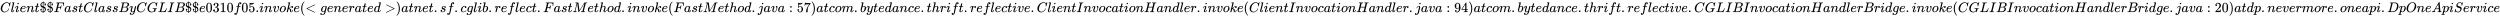 <svg xmlns:xlink="http://www.w3.org/1999/xlink" width="414.839ex" height="2.843ex" style="vertical-align: -0.838ex;" viewBox="0 -863.1 178610.7 1223.9" role="img" focusable="false" xmlns="http://www.w3.org/2000/svg" aria-labelledby="MathJax-SVG-1-Title">
<title id="MathJax-SVG-1-Title">Client$$FastClassByCGLIB$$e0310f05.invoke(&lt;generated&gt;) at net.sf.cglib.reflect.FastMethod.invoke(FastMethod.java:57) at com.bytedance.thrift.reflective.ClientInvocationHandler.invoke(ClientInvocationHandler.java:94) at com.bytedance.thrift.reflective.CGLIBInvocationHandlerBridge.invoke(CGLIBInvocationHandlerBridge.java:20) at dp.nevermore.oneapi.DpOneApiService</title>
<defs aria-hidden="true">
<path stroke-width="1" id="E1-MJMATHI-43" d="M50 252Q50 367 117 473T286 641T490 704Q580 704 633 653Q642 643 648 636T656 626L657 623Q660 623 684 649Q691 655 699 663T715 679T725 690L740 705H746Q760 705 760 698Q760 694 728 561Q692 422 692 421Q690 416 687 415T669 413H653Q647 419 647 422Q647 423 648 429T650 449T651 481Q651 552 619 605T510 659Q484 659 454 652T382 628T299 572T226 479Q194 422 175 346T156 222Q156 108 232 58Q280 24 350 24Q441 24 512 92T606 240Q610 253 612 255T628 257Q648 257 648 248Q648 243 647 239Q618 132 523 55T319 -22Q206 -22 128 53T50 252Z"></path>
<path stroke-width="1" id="E1-MJMATHI-6C" d="M117 59Q117 26 142 26Q179 26 205 131Q211 151 215 152Q217 153 225 153H229Q238 153 241 153T246 151T248 144Q247 138 245 128T234 90T214 43T183 6T137 -11Q101 -11 70 11T38 85Q38 97 39 102L104 360Q167 615 167 623Q167 626 166 628T162 632T157 634T149 635T141 636T132 637T122 637Q112 637 109 637T101 638T95 641T94 647Q94 649 96 661Q101 680 107 682T179 688Q194 689 213 690T243 693T254 694Q266 694 266 686Q266 675 193 386T118 83Q118 81 118 75T117 65V59Z"></path>
<path stroke-width="1" id="E1-MJMATHI-69" d="M184 600Q184 624 203 642T247 661Q265 661 277 649T290 619Q290 596 270 577T226 557Q211 557 198 567T184 600ZM21 287Q21 295 30 318T54 369T98 420T158 442Q197 442 223 419T250 357Q250 340 236 301T196 196T154 83Q149 61 149 51Q149 26 166 26Q175 26 185 29T208 43T235 78T260 137Q263 149 265 151T282 153Q302 153 302 143Q302 135 293 112T268 61T223 11T161 -11Q129 -11 102 10T74 74Q74 91 79 106T122 220Q160 321 166 341T173 380Q173 404 156 404H154Q124 404 99 371T61 287Q60 286 59 284T58 281T56 279T53 278T49 278T41 278H27Q21 284 21 287Z"></path>
<path stroke-width="1" id="E1-MJMATHI-65" d="M39 168Q39 225 58 272T107 350T174 402T244 433T307 442H310Q355 442 388 420T421 355Q421 265 310 237Q261 224 176 223Q139 223 138 221Q138 219 132 186T125 128Q125 81 146 54T209 26T302 45T394 111Q403 121 406 121Q410 121 419 112T429 98T420 82T390 55T344 24T281 -1T205 -11Q126 -11 83 42T39 168ZM373 353Q367 405 305 405Q272 405 244 391T199 357T170 316T154 280T149 261Q149 260 169 260Q282 260 327 284T373 353Z"></path>
<path stroke-width="1" id="E1-MJMATHI-6E" d="M21 287Q22 293 24 303T36 341T56 388T89 425T135 442Q171 442 195 424T225 390T231 369Q231 367 232 367L243 378Q304 442 382 442Q436 442 469 415T503 336T465 179T427 52Q427 26 444 26Q450 26 453 27Q482 32 505 65T540 145Q542 153 560 153Q580 153 580 145Q580 144 576 130Q568 101 554 73T508 17T439 -10Q392 -10 371 17T350 73Q350 92 386 193T423 345Q423 404 379 404H374Q288 404 229 303L222 291L189 157Q156 26 151 16Q138 -11 108 -11Q95 -11 87 -5T76 7T74 17Q74 30 112 180T152 343Q153 348 153 366Q153 405 129 405Q91 405 66 305Q60 285 60 284Q58 278 41 278H27Q21 284 21 287Z"></path>
<path stroke-width="1" id="E1-MJMATHI-74" d="M26 385Q19 392 19 395Q19 399 22 411T27 425Q29 430 36 430T87 431H140L159 511Q162 522 166 540T173 566T179 586T187 603T197 615T211 624T229 626Q247 625 254 615T261 596Q261 589 252 549T232 470L222 433Q222 431 272 431H323Q330 424 330 420Q330 398 317 385H210L174 240Q135 80 135 68Q135 26 162 26Q197 26 230 60T283 144Q285 150 288 151T303 153H307Q322 153 322 145Q322 142 319 133Q314 117 301 95T267 48T216 6T155 -11Q125 -11 98 4T59 56Q57 64 57 83V101L92 241Q127 382 128 383Q128 385 77 385H26Z"></path>
<path stroke-width="1" id="E1-MJMAIN-24" d="M162 187Q162 164 146 149T109 133H103V130Q108 115 115 105Q122 92 131 82T150 64T170 52T190 44T206 40T220 37L227 36V313Q190 320 162 335Q116 358 86 404T55 508Q55 567 85 614T165 685Q186 696 225 704H227V750H273V704L286 703Q369 690 413 631Q441 588 444 531Q444 514 443 509Q439 490 425 479T391 468Q368 468 353 483T337 522Q337 546 353 560T390 575L394 576V578Q386 599 372 614T342 637T314 649T288 656L273 658V408L288 405Q329 394 355 376Q396 348 420 300T444 199Q444 130 408 76T313 1Q286 -9 276 -9H273V-56H227V-10H221Q202 -6 193 -4T155 11T108 41T74 94T55 176V182Q55 227 95 238Q103 240 108 240Q129 240 145 226T162 187ZM225 657Q219 657 204 651T169 632T135 594T121 538Q121 512 131 491T156 457T187 435T213 423T227 420V539Q227 657 225 657ZM378 169Q378 230 339 265T274 301Q273 301 273 169V37Q324 50 351 87T378 169Z"></path>
<path stroke-width="1" id="E1-MJMATHI-46" d="M48 1Q31 1 31 11Q31 13 34 25Q38 41 42 43T65 46Q92 46 125 49Q139 52 144 61Q146 66 215 342T285 622Q285 629 281 629Q273 632 228 634H197Q191 640 191 642T193 659Q197 676 203 680H742Q749 676 749 669Q749 664 736 557T722 447Q720 440 702 440H690Q683 445 683 453Q683 454 686 477T689 530Q689 560 682 579T663 610T626 626T575 633T503 634H480Q398 633 393 631Q388 629 386 623Q385 622 352 492L320 363H375Q378 363 398 363T426 364T448 367T472 374T489 386Q502 398 511 419T524 457T529 475Q532 480 548 480H560Q567 475 567 470Q567 467 536 339T502 207Q500 200 482 200H470Q463 206 463 212Q463 215 468 234T473 274Q473 303 453 310T364 317H309L277 190Q245 66 245 60Q245 46 334 46H359Q365 40 365 39T363 19Q359 6 353 0H336Q295 2 185 2Q120 2 86 2T48 1Z"></path>
<path stroke-width="1" id="E1-MJMATHI-61" d="M33 157Q33 258 109 349T280 441Q331 441 370 392Q386 422 416 422Q429 422 439 414T449 394Q449 381 412 234T374 68Q374 43 381 35T402 26Q411 27 422 35Q443 55 463 131Q469 151 473 152Q475 153 483 153H487Q506 153 506 144Q506 138 501 117T481 63T449 13Q436 0 417 -8Q409 -10 393 -10Q359 -10 336 5T306 36L300 51Q299 52 296 50Q294 48 292 46Q233 -10 172 -10Q117 -10 75 30T33 157ZM351 328Q351 334 346 350T323 385T277 405Q242 405 210 374T160 293Q131 214 119 129Q119 126 119 118T118 106Q118 61 136 44T179 26Q217 26 254 59T298 110Q300 114 325 217T351 328Z"></path>
<path stroke-width="1" id="E1-MJMATHI-73" d="M131 289Q131 321 147 354T203 415T300 442Q362 442 390 415T419 355Q419 323 402 308T364 292Q351 292 340 300T328 326Q328 342 337 354T354 372T367 378Q368 378 368 379Q368 382 361 388T336 399T297 405Q249 405 227 379T204 326Q204 301 223 291T278 274T330 259Q396 230 396 163Q396 135 385 107T352 51T289 7T195 -10Q118 -10 86 19T53 87Q53 126 74 143T118 160Q133 160 146 151T160 120Q160 94 142 76T111 58Q109 57 108 57T107 55Q108 52 115 47T146 34T201 27Q237 27 263 38T301 66T318 97T323 122Q323 150 302 164T254 181T195 196T148 231Q131 256 131 289Z"></path>
<path stroke-width="1" id="E1-MJMATHI-42" d="M231 637Q204 637 199 638T194 649Q194 676 205 682Q206 683 335 683Q594 683 608 681Q671 671 713 636T756 544Q756 480 698 429T565 360L555 357Q619 348 660 311T702 219Q702 146 630 78T453 1Q446 0 242 0Q42 0 39 2Q35 5 35 10Q35 17 37 24Q42 43 47 45Q51 46 62 46H68Q95 46 128 49Q142 52 147 61Q150 65 219 339T288 628Q288 635 231 637ZM649 544Q649 574 634 600T585 634Q578 636 493 637Q473 637 451 637T416 636H403Q388 635 384 626Q382 622 352 506Q352 503 351 500L320 374H401Q482 374 494 376Q554 386 601 434T649 544ZM595 229Q595 273 572 302T512 336Q506 337 429 337Q311 337 310 336Q310 334 293 263T258 122L240 52Q240 48 252 48T333 46Q422 46 429 47Q491 54 543 105T595 229Z"></path>
<path stroke-width="1" id="E1-MJMATHI-79" d="M21 287Q21 301 36 335T84 406T158 442Q199 442 224 419T250 355Q248 336 247 334Q247 331 231 288T198 191T182 105Q182 62 196 45T238 27Q261 27 281 38T312 61T339 94Q339 95 344 114T358 173T377 247Q415 397 419 404Q432 431 462 431Q475 431 483 424T494 412T496 403Q496 390 447 193T391 -23Q363 -106 294 -155T156 -205Q111 -205 77 -183T43 -117Q43 -95 50 -80T69 -58T89 -48T106 -45Q150 -45 150 -87Q150 -107 138 -122T115 -142T102 -147L99 -148Q101 -153 118 -160T152 -167H160Q177 -167 186 -165Q219 -156 247 -127T290 -65T313 -9T321 21L315 17Q309 13 296 6T270 -6Q250 -11 231 -11Q185 -11 150 11T104 82Q103 89 103 113Q103 170 138 262T173 379Q173 380 173 381Q173 390 173 393T169 400T158 404H154Q131 404 112 385T82 344T65 302T57 280Q55 278 41 278H27Q21 284 21 287Z"></path>
<path stroke-width="1" id="E1-MJMATHI-47" d="M50 252Q50 367 117 473T286 641T490 704Q580 704 633 653Q642 643 648 636T656 626L657 623Q660 623 684 649Q691 655 699 663T715 679T725 690L740 705H746Q760 705 760 698Q760 694 728 561Q692 422 692 421Q690 416 687 415T669 413H653Q647 419 647 422Q647 423 648 429T650 449T651 481Q651 552 619 605T510 659Q492 659 471 656T418 643T357 615T294 567T236 496T189 394T158 260Q156 242 156 221Q156 173 170 136T206 79T256 45T308 28T353 24Q407 24 452 47T514 106Q517 114 529 161T541 214Q541 222 528 224T468 227H431Q425 233 425 235T427 254Q431 267 437 273H454Q494 271 594 271Q634 271 659 271T695 272T707 272Q721 272 721 263Q721 261 719 249Q714 230 709 228Q706 227 694 227Q674 227 653 224Q646 221 643 215T629 164Q620 131 614 108Q589 6 586 3Q584 1 581 1Q571 1 553 21T530 52Q530 53 528 52T522 47Q448 -22 322 -22Q201 -22 126 55T50 252Z"></path>
<path stroke-width="1" id="E1-MJMATHI-4C" d="M228 637Q194 637 192 641Q191 643 191 649Q191 673 202 682Q204 683 217 683Q271 680 344 680Q485 680 506 683H518Q524 677 524 674T522 656Q517 641 513 637H475Q406 636 394 628Q387 624 380 600T313 336Q297 271 279 198T252 88L243 52Q243 48 252 48T311 46H328Q360 46 379 47T428 54T478 72T522 106T564 161Q580 191 594 228T611 270Q616 273 628 273H641Q647 264 647 262T627 203T583 83T557 9Q555 4 553 3T537 0T494 -1Q483 -1 418 -1T294 0H116Q32 0 32 10Q32 17 34 24Q39 43 44 45Q48 46 59 46H65Q92 46 125 49Q139 52 144 61Q147 65 216 339T285 628Q285 635 228 637Z"></path>
<path stroke-width="1" id="E1-MJMATHI-49" d="M43 1Q26 1 26 10Q26 12 29 24Q34 43 39 45Q42 46 54 46H60Q120 46 136 53Q137 53 138 54Q143 56 149 77T198 273Q210 318 216 344Q286 624 286 626Q284 630 284 631Q274 637 213 637H193Q184 643 189 662Q193 677 195 680T209 683H213Q285 681 359 681Q481 681 487 683H497Q504 676 504 672T501 655T494 639Q491 637 471 637Q440 637 407 634Q393 631 388 623Q381 609 337 432Q326 385 315 341Q245 65 245 59Q245 52 255 50T307 46H339Q345 38 345 37T342 19Q338 6 332 0H316Q279 2 179 2Q143 2 113 2T65 2T43 1Z"></path>
<path stroke-width="1" id="E1-MJMAIN-30" d="M96 585Q152 666 249 666Q297 666 345 640T423 548Q460 465 460 320Q460 165 417 83Q397 41 362 16T301 -15T250 -22Q224 -22 198 -16T137 16T82 83Q39 165 39 320Q39 494 96 585ZM321 597Q291 629 250 629Q208 629 178 597Q153 571 145 525T137 333Q137 175 145 125T181 46Q209 16 250 16Q290 16 318 46Q347 76 354 130T362 333Q362 478 354 524T321 597Z"></path>
<path stroke-width="1" id="E1-MJMAIN-33" d="M127 463Q100 463 85 480T69 524Q69 579 117 622T233 665Q268 665 277 664Q351 652 390 611T430 522Q430 470 396 421T302 350L299 348Q299 347 308 345T337 336T375 315Q457 262 457 175Q457 96 395 37T238 -22Q158 -22 100 21T42 130Q42 158 60 175T105 193Q133 193 151 175T169 130Q169 119 166 110T159 94T148 82T136 74T126 70T118 67L114 66Q165 21 238 21Q293 21 321 74Q338 107 338 175V195Q338 290 274 322Q259 328 213 329L171 330L168 332Q166 335 166 348Q166 366 174 366Q202 366 232 371Q266 376 294 413T322 525V533Q322 590 287 612Q265 626 240 626Q208 626 181 615T143 592T132 580H135Q138 579 143 578T153 573T165 566T175 555T183 540T186 520Q186 498 172 481T127 463Z"></path>
<path stroke-width="1" id="E1-MJMAIN-31" d="M213 578L200 573Q186 568 160 563T102 556H83V602H102Q149 604 189 617T245 641T273 663Q275 666 285 666Q294 666 302 660V361L303 61Q310 54 315 52T339 48T401 46H427V0H416Q395 3 257 3Q121 3 100 0H88V46H114Q136 46 152 46T177 47T193 50T201 52T207 57T213 61V578Z"></path>
<path stroke-width="1" id="E1-MJMATHI-66" d="M118 -162Q120 -162 124 -164T135 -167T147 -168Q160 -168 171 -155T187 -126Q197 -99 221 27T267 267T289 382V385H242Q195 385 192 387Q188 390 188 397L195 425Q197 430 203 430T250 431Q298 431 298 432Q298 434 307 482T319 540Q356 705 465 705Q502 703 526 683T550 630Q550 594 529 578T487 561Q443 561 443 603Q443 622 454 636T478 657L487 662Q471 668 457 668Q445 668 434 658T419 630Q412 601 403 552T387 469T380 433Q380 431 435 431Q480 431 487 430T498 424Q499 420 496 407T491 391Q489 386 482 386T428 385H372L349 263Q301 15 282 -47Q255 -132 212 -173Q175 -205 139 -205Q107 -205 81 -186T55 -132Q55 -95 76 -78T118 -61Q162 -61 162 -103Q162 -122 151 -136T127 -157L118 -162Z"></path>
<path stroke-width="1" id="E1-MJMAIN-35" d="M164 157Q164 133 148 117T109 101H102Q148 22 224 22Q294 22 326 82Q345 115 345 210Q345 313 318 349Q292 382 260 382H254Q176 382 136 314Q132 307 129 306T114 304Q97 304 95 310Q93 314 93 485V614Q93 664 98 664Q100 666 102 666Q103 666 123 658T178 642T253 634Q324 634 389 662Q397 666 402 666Q410 666 410 648V635Q328 538 205 538Q174 538 149 544L139 546V374Q158 388 169 396T205 412T256 420Q337 420 393 355T449 201Q449 109 385 44T229 -22Q148 -22 99 32T50 154Q50 178 61 192T84 210T107 214Q132 214 148 197T164 157Z"></path>
<path stroke-width="1" id="E1-MJMAIN-2E" d="M78 60Q78 84 95 102T138 120Q162 120 180 104T199 61Q199 36 182 18T139 0T96 17T78 60Z"></path>
<path stroke-width="1" id="E1-MJMATHI-76" d="M173 380Q173 405 154 405Q130 405 104 376T61 287Q60 286 59 284T58 281T56 279T53 278T49 278T41 278H27Q21 284 21 287Q21 294 29 316T53 368T97 419T160 441Q202 441 225 417T249 361Q249 344 246 335Q246 329 231 291T200 202T182 113Q182 86 187 69Q200 26 250 26Q287 26 319 60T369 139T398 222T409 277Q409 300 401 317T383 343T365 361T357 383Q357 405 376 424T417 443Q436 443 451 425T467 367Q467 340 455 284T418 159T347 40T241 -11Q177 -11 139 22Q102 54 102 117Q102 148 110 181T151 298Q173 362 173 380Z"></path>
<path stroke-width="1" id="E1-MJMATHI-6F" d="M201 -11Q126 -11 80 38T34 156Q34 221 64 279T146 380Q222 441 301 441Q333 441 341 440Q354 437 367 433T402 417T438 387T464 338T476 268Q476 161 390 75T201 -11ZM121 120Q121 70 147 48T206 26Q250 26 289 58T351 142Q360 163 374 216T388 308Q388 352 370 375Q346 405 306 405Q243 405 195 347Q158 303 140 230T121 120Z"></path>
<path stroke-width="1" id="E1-MJMATHI-6B" d="M121 647Q121 657 125 670T137 683Q138 683 209 688T282 694Q294 694 294 686Q294 679 244 477Q194 279 194 272Q213 282 223 291Q247 309 292 354T362 415Q402 442 438 442Q468 442 485 423T503 369Q503 344 496 327T477 302T456 291T438 288Q418 288 406 299T394 328Q394 353 410 369T442 390L458 393Q446 405 434 405H430Q398 402 367 380T294 316T228 255Q230 254 243 252T267 246T293 238T320 224T342 206T359 180T365 147Q365 130 360 106T354 66Q354 26 381 26Q429 26 459 145Q461 153 479 153H483Q499 153 499 144Q499 139 496 130Q455 -11 378 -11Q333 -11 305 15T277 90Q277 108 280 121T283 145Q283 167 269 183T234 206T200 217T182 220H180Q168 178 159 139T145 81T136 44T129 20T122 7T111 -2Q98 -11 83 -11Q66 -11 57 -1T48 16Q48 26 85 176T158 471L195 616Q196 629 188 632T149 637H144Q134 637 131 637T124 640T121 647Z"></path>
<path stroke-width="1" id="E1-MJMAIN-28" d="M94 250Q94 319 104 381T127 488T164 576T202 643T244 695T277 729T302 750H315H319Q333 750 333 741Q333 738 316 720T275 667T226 581T184 443T167 250T184 58T225 -81T274 -167T316 -220T333 -241Q333 -250 318 -250H315H302L274 -226Q180 -141 137 -14T94 250Z"></path>
<path stroke-width="1" id="E1-MJMAIN-3C" d="M694 -11T694 -19T688 -33T678 -40Q671 -40 524 29T234 166L90 235Q83 240 83 250Q83 261 91 266Q664 540 678 540Q681 540 687 534T694 519T687 505Q686 504 417 376L151 250L417 124Q686 -4 687 -5Q694 -11 694 -19Z"></path>
<path stroke-width="1" id="E1-MJMATHI-67" d="M311 43Q296 30 267 15T206 0Q143 0 105 45T66 160Q66 265 143 353T314 442Q361 442 401 394L404 398Q406 401 409 404T418 412T431 419T447 422Q461 422 470 413T480 394Q480 379 423 152T363 -80Q345 -134 286 -169T151 -205Q10 -205 10 -137Q10 -111 28 -91T74 -71Q89 -71 102 -80T116 -111Q116 -121 114 -130T107 -144T99 -154T92 -162L90 -164H91Q101 -167 151 -167Q189 -167 211 -155Q234 -144 254 -122T282 -75Q288 -56 298 -13Q311 35 311 43ZM384 328L380 339Q377 350 375 354T369 368T359 382T346 393T328 402T306 405Q262 405 221 352Q191 313 171 233T151 117Q151 38 213 38Q269 38 323 108L331 118L384 328Z"></path>
<path stroke-width="1" id="E1-MJMATHI-72" d="M21 287Q22 290 23 295T28 317T38 348T53 381T73 411T99 433T132 442Q161 442 183 430T214 408T225 388Q227 382 228 382T236 389Q284 441 347 441H350Q398 441 422 400Q430 381 430 363Q430 333 417 315T391 292T366 288Q346 288 334 299T322 328Q322 376 378 392Q356 405 342 405Q286 405 239 331Q229 315 224 298T190 165Q156 25 151 16Q138 -11 108 -11Q95 -11 87 -5T76 7T74 17Q74 30 114 189T154 366Q154 405 128 405Q107 405 92 377T68 316T57 280Q55 278 41 278H27Q21 284 21 287Z"></path>
<path stroke-width="1" id="E1-MJMATHI-64" d="M366 683Q367 683 438 688T511 694Q523 694 523 686Q523 679 450 384T375 83T374 68Q374 26 402 26Q411 27 422 35Q443 55 463 131Q469 151 473 152Q475 153 483 153H487H491Q506 153 506 145Q506 140 503 129Q490 79 473 48T445 8T417 -8Q409 -10 393 -10Q359 -10 336 5T306 36L300 51Q299 52 296 50Q294 48 292 46Q233 -10 172 -10Q117 -10 75 30T33 157Q33 205 53 255T101 341Q148 398 195 420T280 442Q336 442 364 400Q369 394 369 396Q370 400 396 505T424 616Q424 629 417 632T378 637H357Q351 643 351 645T353 664Q358 683 366 683ZM352 326Q329 405 277 405Q242 405 210 374T160 293Q131 214 119 129Q119 126 119 118T118 106Q118 61 136 44T179 26Q233 26 290 98L298 109L352 326Z"></path>
<path stroke-width="1" id="E1-MJMAIN-3E" d="M84 520Q84 528 88 533T96 539L99 540Q106 540 253 471T544 334L687 265Q694 260 694 250T687 235Q685 233 395 96L107 -40H101Q83 -38 83 -20Q83 -19 83 -17Q82 -10 98 -1Q117 9 248 71Q326 108 378 132L626 250L378 368Q90 504 86 509Q84 513 84 520Z"></path>
<path stroke-width="1" id="E1-MJMAIN-29" d="M60 749L64 750Q69 750 74 750H86L114 726Q208 641 251 514T294 250Q294 182 284 119T261 12T224 -76T186 -143T145 -194T113 -227T90 -246Q87 -249 86 -250H74Q66 -250 63 -250T58 -247T55 -238Q56 -237 66 -225Q221 -64 221 250T66 725Q56 737 55 738Q55 746 60 749Z"></path>
<path stroke-width="1" id="E1-MJMATHI-63" d="M34 159Q34 268 120 355T306 442Q362 442 394 418T427 355Q427 326 408 306T360 285Q341 285 330 295T319 325T330 359T352 380T366 386H367Q367 388 361 392T340 400T306 404Q276 404 249 390Q228 381 206 359Q162 315 142 235T121 119Q121 73 147 50Q169 26 205 26H209Q321 26 394 111Q403 121 406 121Q410 121 419 112T429 98T420 83T391 55T346 25T282 0T202 -11Q127 -11 81 37T34 159Z"></path>
<path stroke-width="1" id="E1-MJMATHI-62" d="M73 647Q73 657 77 670T89 683Q90 683 161 688T234 694Q246 694 246 685T212 542Q204 508 195 472T180 418L176 399Q176 396 182 402Q231 442 283 442Q345 442 383 396T422 280Q422 169 343 79T173 -11Q123 -11 82 27T40 150V159Q40 180 48 217T97 414Q147 611 147 623T109 637Q104 637 101 637H96Q86 637 83 637T76 640T73 647ZM336 325V331Q336 405 275 405Q258 405 240 397T207 376T181 352T163 330L157 322L136 236Q114 150 114 114Q114 66 138 42Q154 26 178 26Q211 26 245 58Q270 81 285 114T318 219Q336 291 336 325Z"></path>
<path stroke-width="1" id="E1-MJMATHI-4D" d="M289 629Q289 635 232 637Q208 637 201 638T194 648Q194 649 196 659Q197 662 198 666T199 671T201 676T203 679T207 681T212 683T220 683T232 684Q238 684 262 684T307 683Q386 683 398 683T414 678Q415 674 451 396L487 117L510 154Q534 190 574 254T662 394Q837 673 839 675Q840 676 842 678T846 681L852 683H948Q965 683 988 683T1017 684Q1051 684 1051 673Q1051 668 1048 656T1045 643Q1041 637 1008 637Q968 636 957 634T939 623Q936 618 867 340T797 59Q797 55 798 54T805 50T822 48T855 46H886Q892 37 892 35Q892 19 885 5Q880 0 869 0Q864 0 828 1T736 2Q675 2 644 2T609 1Q592 1 592 11Q592 13 594 25Q598 41 602 43T625 46Q652 46 685 49Q699 52 704 61Q706 65 742 207T813 490T848 631L654 322Q458 10 453 5Q451 4 449 3Q444 0 433 0Q418 0 415 7Q413 11 374 317L335 624L267 354Q200 88 200 79Q206 46 272 46H282Q288 41 289 37T286 19Q282 3 278 1Q274 0 267 0Q265 0 255 0T221 1T157 2Q127 2 95 1T58 0Q43 0 39 2T35 11Q35 13 38 25T43 40Q45 46 65 46Q135 46 154 86Q158 92 223 354T289 629Z"></path>
<path stroke-width="1" id="E1-MJMATHI-68" d="M137 683Q138 683 209 688T282 694Q294 694 294 685Q294 674 258 534Q220 386 220 383Q220 381 227 388Q288 442 357 442Q411 442 444 415T478 336Q478 285 440 178T402 50Q403 36 407 31T422 26Q450 26 474 56T513 138Q516 149 519 151T535 153Q555 153 555 145Q555 144 551 130Q535 71 500 33Q466 -10 419 -10H414Q367 -10 346 17T325 74Q325 90 361 192T398 345Q398 404 354 404H349Q266 404 205 306L198 293L164 158Q132 28 127 16Q114 -11 83 -11Q69 -11 59 -2T48 16Q48 30 121 320L195 616Q195 629 188 632T149 637H128Q122 643 122 645T124 664Q129 683 137 683Z"></path>
<path stroke-width="1" id="E1-MJMATHI-6A" d="M297 596Q297 627 318 644T361 661Q378 661 389 651T403 623Q403 595 384 576T340 557Q322 557 310 567T297 596ZM288 376Q288 405 262 405Q240 405 220 393T185 362T161 325T144 293L137 279Q135 278 121 278H107Q101 284 101 286T105 299Q126 348 164 391T252 441Q253 441 260 441T272 442Q296 441 316 432Q341 418 354 401T367 348V332L318 133Q267 -67 264 -75Q246 -125 194 -164T75 -204Q25 -204 7 -183T-12 -137Q-12 -110 7 -91T53 -71Q70 -71 82 -81T95 -112Q95 -148 63 -167Q69 -168 77 -168Q111 -168 139 -140T182 -74L193 -32Q204 11 219 72T251 197T278 308T289 365Q289 372 288 376Z"></path>
<path stroke-width="1" id="E1-MJMAIN-3A" d="M78 370Q78 394 95 412T138 430Q162 430 180 414T199 371Q199 346 182 328T139 310T96 327T78 370ZM78 60Q78 84 95 102T138 120Q162 120 180 104T199 61Q199 36 182 18T139 0T96 17T78 60Z"></path>
<path stroke-width="1" id="E1-MJMAIN-37" d="M55 458Q56 460 72 567L88 674Q88 676 108 676H128V672Q128 662 143 655T195 646T364 644H485V605L417 512Q408 500 387 472T360 435T339 403T319 367T305 330T292 284T284 230T278 162T275 80Q275 66 275 52T274 28V19Q270 2 255 -10T221 -22Q210 -22 200 -19T179 0T168 40Q168 198 265 368Q285 400 349 489L395 552H302Q128 552 119 546Q113 543 108 522T98 479L95 458V455H55V458Z"></path>
<path stroke-width="1" id="E1-MJMATHI-6D" d="M21 287Q22 293 24 303T36 341T56 388T88 425T132 442T175 435T205 417T221 395T229 376L231 369Q231 367 232 367L243 378Q303 442 384 442Q401 442 415 440T441 433T460 423T475 411T485 398T493 385T497 373T500 364T502 357L510 367Q573 442 659 442Q713 442 746 415T780 336Q780 285 742 178T704 50Q705 36 709 31T724 26Q752 26 776 56T815 138Q818 149 821 151T837 153Q857 153 857 145Q857 144 853 130Q845 101 831 73T785 17T716 -10Q669 -10 648 17T627 73Q627 92 663 193T700 345Q700 404 656 404H651Q565 404 506 303L499 291L466 157Q433 26 428 16Q415 -11 385 -11Q372 -11 364 -4T353 8T350 18Q350 29 384 161L420 307Q423 322 423 345Q423 404 379 404H374Q288 404 229 303L222 291L189 157Q156 26 151 16Q138 -11 108 -11Q95 -11 87 -5T76 7T74 17Q74 30 112 181Q151 335 151 342Q154 357 154 369Q154 405 129 405Q107 405 92 377T69 316T57 280Q55 278 41 278H27Q21 284 21 287Z"></path>
<path stroke-width="1" id="E1-MJMATHI-48" d="M228 637Q194 637 192 641Q191 643 191 649Q191 673 202 682Q204 683 219 683Q260 681 355 681Q389 681 418 681T463 682T483 682Q499 682 499 672Q499 670 497 658Q492 641 487 638H485Q483 638 480 638T473 638T464 637T455 637Q416 636 405 634T387 623Q384 619 355 500Q348 474 340 442T328 395L324 380Q324 378 469 378H614L615 381Q615 384 646 504Q674 619 674 627T617 637Q594 637 587 639T580 648Q580 650 582 660Q586 677 588 679T604 682Q609 682 646 681T740 680Q802 680 835 681T871 682Q888 682 888 672Q888 645 876 638H874Q872 638 869 638T862 638T853 637T844 637Q805 636 794 634T776 623Q773 618 704 340T634 58Q634 51 638 51Q646 48 692 46H723Q729 38 729 37T726 19Q722 6 716 0H701Q664 2 567 2Q533 2 504 2T458 2T437 1Q420 1 420 10Q420 15 423 24Q428 43 433 45Q437 46 448 46H454Q481 46 514 49Q520 50 522 50T528 55T534 64T540 82T547 110T558 153Q565 181 569 198Q602 330 602 331T457 332H312L279 197Q245 63 245 58Q245 51 253 49T303 46H334Q340 38 340 37T337 19Q333 6 327 0H312Q275 2 178 2Q144 2 115 2T69 2T48 1Q31 1 31 10Q31 12 34 24Q39 43 44 45Q48 46 59 46H65Q92 46 125 49Q139 52 144 61Q147 65 216 339T285 628Q285 635 228 637Z"></path>
<path stroke-width="1" id="E1-MJMAIN-39" d="M352 287Q304 211 232 211Q154 211 104 270T44 396Q42 412 42 436V444Q42 537 111 606Q171 666 243 666Q245 666 249 666T257 665H261Q273 665 286 663T323 651T370 619T413 560Q456 472 456 334Q456 194 396 97Q361 41 312 10T208 -22Q147 -22 108 7T68 93T121 149Q143 149 158 135T173 96Q173 78 164 65T148 49T135 44L131 43Q131 41 138 37T164 27T206 22H212Q272 22 313 86Q352 142 352 280V287ZM244 248Q292 248 321 297T351 430Q351 508 343 542Q341 552 337 562T323 588T293 615T246 625Q208 625 181 598Q160 576 154 546T147 441Q147 358 152 329T172 282Q197 248 244 248Z"></path>
<path stroke-width="1" id="E1-MJMAIN-34" d="M462 0Q444 3 333 3Q217 3 199 0H190V46H221Q241 46 248 46T265 48T279 53T286 61Q287 63 287 115V165H28V211L179 442Q332 674 334 675Q336 677 355 677H373L379 671V211H471V165H379V114Q379 73 379 66T385 54Q393 47 442 46H471V0H462ZM293 211V545L74 212L183 211H293Z"></path>
<path stroke-width="1" id="E1-MJMAIN-32" d="M109 429Q82 429 66 447T50 491Q50 562 103 614T235 666Q326 666 387 610T449 465Q449 422 429 383T381 315T301 241Q265 210 201 149L142 93L218 92Q375 92 385 97Q392 99 409 186V189H449V186Q448 183 436 95T421 3V0H50V19V31Q50 38 56 46T86 81Q115 113 136 137Q145 147 170 174T204 211T233 244T261 278T284 308T305 340T320 369T333 401T340 431T343 464Q343 527 309 573T212 619Q179 619 154 602T119 569T109 550Q109 549 114 549Q132 549 151 535T170 489Q170 464 154 447T109 429Z"></path>
<path stroke-width="1" id="E1-MJMATHI-70" d="M23 287Q24 290 25 295T30 317T40 348T55 381T75 411T101 433T134 442Q209 442 230 378L240 387Q302 442 358 442Q423 442 460 395T497 281Q497 173 421 82T249 -10Q227 -10 210 -4Q199 1 187 11T168 28L161 36Q160 35 139 -51T118 -138Q118 -144 126 -145T163 -148H188Q194 -155 194 -157T191 -175Q188 -187 185 -190T172 -194Q170 -194 161 -194T127 -193T65 -192Q-5 -192 -24 -194H-32Q-39 -187 -39 -183Q-37 -156 -26 -148H-6Q28 -147 33 -136Q36 -130 94 103T155 350Q156 355 156 364Q156 405 131 405Q109 405 94 377T71 316T59 280Q57 278 43 278H29Q23 284 23 287ZM178 102Q200 26 252 26Q282 26 310 49T356 107Q374 141 392 215T411 325V331Q411 405 350 405Q339 405 328 402T306 393T286 380T269 365T254 350T243 336T235 326L232 322Q232 321 229 308T218 264T204 212Q178 106 178 102Z"></path>
<path stroke-width="1" id="E1-MJMATHI-44" d="M287 628Q287 635 230 637Q207 637 200 638T193 647Q193 655 197 667T204 682Q206 683 403 683Q570 682 590 682T630 676Q702 659 752 597T803 431Q803 275 696 151T444 3L430 1L236 0H125H72Q48 0 41 2T33 11Q33 13 36 25Q40 41 44 43T67 46Q94 46 127 49Q141 52 146 61Q149 65 218 339T287 628ZM703 469Q703 507 692 537T666 584T629 613T590 629T555 636Q553 636 541 636T512 636T479 637H436Q392 637 386 627Q384 623 313 339T242 52Q242 48 253 48T330 47Q335 47 349 47T373 46Q499 46 581 128Q617 164 640 212T683 339T703 469Z"></path>
<path stroke-width="1" id="E1-MJMATHI-4F" d="M740 435Q740 320 676 213T511 42T304 -22Q207 -22 138 35T51 201Q50 209 50 244Q50 346 98 438T227 601Q351 704 476 704Q514 704 524 703Q621 689 680 617T740 435ZM637 476Q637 565 591 615T476 665Q396 665 322 605Q242 542 200 428T157 216Q157 126 200 73T314 19Q404 19 485 98T608 313Q637 408 637 476Z"></path>
<path stroke-width="1" id="E1-MJMATHI-41" d="M208 74Q208 50 254 46Q272 46 272 35Q272 34 270 22Q267 8 264 4T251 0Q249 0 239 0T205 1T141 2Q70 2 50 0H42Q35 7 35 11Q37 38 48 46H62Q132 49 164 96Q170 102 345 401T523 704Q530 716 547 716H555H572Q578 707 578 706L606 383Q634 60 636 57Q641 46 701 46Q726 46 726 36Q726 34 723 22Q720 7 718 4T704 0Q701 0 690 0T651 1T578 2Q484 2 455 0H443Q437 6 437 9T439 27Q443 40 445 43L449 46H469Q523 49 533 63L521 213H283L249 155Q208 86 208 74ZM516 260Q516 271 504 416T490 562L463 519Q447 492 400 412L310 260L413 259Q516 259 516 260Z"></path>
<path stroke-width="1" id="E1-MJMATHI-53" d="M308 24Q367 24 416 76T466 197Q466 260 414 284Q308 311 278 321T236 341Q176 383 176 462Q176 523 208 573T273 648Q302 673 343 688T407 704H418H425Q521 704 564 640Q565 640 577 653T603 682T623 704Q624 704 627 704T632 705Q645 705 645 698T617 577T585 459T569 456Q549 456 549 465Q549 471 550 475Q550 478 551 494T553 520Q553 554 544 579T526 616T501 641Q465 662 419 662Q362 662 313 616T263 510Q263 480 278 458T319 427Q323 425 389 408T456 390Q490 379 522 342T554 242Q554 216 546 186Q541 164 528 137T492 78T426 18T332 -20Q320 -22 298 -22Q199 -22 144 33L134 44L106 13Q83 -14 78 -18T65 -22Q52 -22 52 -14Q52 -11 110 221Q112 227 130 227H143Q149 221 149 216Q149 214 148 207T144 186T142 153Q144 114 160 87T203 47T255 29T308 24Z"></path>
</defs>
<g stroke="currentColor" fill="currentColor" stroke-width="0" transform="matrix(1 0 0 -1 0 0)" aria-hidden="true">
 <use xlink:href="#E1-MJMATHI-43" x="0" y="0"></use>
 <use xlink:href="#E1-MJMATHI-6C" x="760" y="0"></use>
 <use xlink:href="#E1-MJMATHI-69" x="1059" y="0"></use>
 <use xlink:href="#E1-MJMATHI-65" x="1404" y="0"></use>
 <use xlink:href="#E1-MJMATHI-6E" x="1871" y="0"></use>
 <use xlink:href="#E1-MJMATHI-74" x="2471" y="0"></use>
 <use xlink:href="#E1-MJMAIN-24" x="2833" y="0"></use>
 <use xlink:href="#E1-MJMAIN-24" x="3333" y="0"></use>
 <use xlink:href="#E1-MJMATHI-46" x="3834" y="0"></use>
 <use xlink:href="#E1-MJMATHI-61" x="4583" y="0"></use>
 <use xlink:href="#E1-MJMATHI-73" x="5113" y="0"></use>
 <use xlink:href="#E1-MJMATHI-74" x="5582" y="0"></use>
 <use xlink:href="#E1-MJMATHI-43" x="5944" y="0"></use>
 <use xlink:href="#E1-MJMATHI-6C" x="6704" y="0"></use>
 <use xlink:href="#E1-MJMATHI-61" x="7003" y="0"></use>
 <use xlink:href="#E1-MJMATHI-73" x="7532" y="0"></use>
 <use xlink:href="#E1-MJMATHI-73" x="8002" y="0"></use>
 <use xlink:href="#E1-MJMATHI-42" x="8471" y="0"></use>
 <use xlink:href="#E1-MJMATHI-79" x="9231" y="0"></use>
 <use xlink:href="#E1-MJMATHI-43" x="9728" y="0"></use>
 <use xlink:href="#E1-MJMATHI-47" x="10489" y="0"></use>
 <use xlink:href="#E1-MJMATHI-4C" x="11275" y="0"></use>
 <use xlink:href="#E1-MJMATHI-49" x="11957" y="0"></use>
 <use xlink:href="#E1-MJMATHI-42" x="12461" y="0"></use>
 <use xlink:href="#E1-MJMAIN-24" x="13221" y="0"></use>
 <use xlink:href="#E1-MJMAIN-24" x="13721" y="0"></use>
 <use xlink:href="#E1-MJMATHI-65" x="14222" y="0"></use>
<g transform="translate(14688,0)">
 <use xlink:href="#E1-MJMAIN-30"></use>
 <use xlink:href="#E1-MJMAIN-33" x="500" y="0"></use>
 <use xlink:href="#E1-MJMAIN-31" x="1001" y="0"></use>
 <use xlink:href="#E1-MJMAIN-30" x="1501" y="0"></use>
</g>
 <use xlink:href="#E1-MJMATHI-66" x="16690" y="0"></use>
<g transform="translate(17241,0)">
 <use xlink:href="#E1-MJMAIN-30"></use>
 <use xlink:href="#E1-MJMAIN-35" x="500" y="0"></use>
 <use xlink:href="#E1-MJMAIN-2E" x="1001" y="0"></use>
</g>
 <use xlink:href="#E1-MJMATHI-69" x="18520" y="0"></use>
 <use xlink:href="#E1-MJMATHI-6E" x="18866" y="0"></use>
 <use xlink:href="#E1-MJMATHI-76" x="19466" y="0"></use>
 <use xlink:href="#E1-MJMATHI-6F" x="19952" y="0"></use>
 <use xlink:href="#E1-MJMATHI-6B" x="20437" y="0"></use>
 <use xlink:href="#E1-MJMATHI-65" x="20959" y="0"></use>
 <use xlink:href="#E1-MJMAIN-28" x="21425" y="0"></use>
 <use xlink:href="#E1-MJMAIN-3C" x="21815" y="0"></use>
 <use xlink:href="#E1-MJMATHI-67" x="22871" y="0"></use>
 <use xlink:href="#E1-MJMATHI-65" x="23351" y="0"></use>
 <use xlink:href="#E1-MJMATHI-6E" x="23818" y="0"></use>
 <use xlink:href="#E1-MJMATHI-65" x="24418" y="0"></use>
 <use xlink:href="#E1-MJMATHI-72" x="24885" y="0"></use>
 <use xlink:href="#E1-MJMATHI-61" x="25336" y="0"></use>
 <use xlink:href="#E1-MJMATHI-74" x="25866" y="0"></use>
 <use xlink:href="#E1-MJMATHI-65" x="26227" y="0"></use>
 <use xlink:href="#E1-MJMATHI-64" x="26694" y="0"></use>
 <use xlink:href="#E1-MJMAIN-3E" x="27495" y="0"></use>
 <use xlink:href="#E1-MJMAIN-29" x="28274" y="0"></use>
 <use xlink:href="#E1-MJMATHI-61" x="28663" y="0"></use>
 <use xlink:href="#E1-MJMATHI-74" x="29193" y="0"></use>
 <use xlink:href="#E1-MJMATHI-6E" x="29554" y="0"></use>
 <use xlink:href="#E1-MJMATHI-65" x="30155" y="0"></use>
 <use xlink:href="#E1-MJMATHI-74" x="30621" y="0"></use>
 <use xlink:href="#E1-MJMAIN-2E" x="30983" y="0"></use>
 <use xlink:href="#E1-MJMATHI-73" x="31428" y="0"></use>
 <use xlink:href="#E1-MJMATHI-66" x="31897" y="0"></use>
 <use xlink:href="#E1-MJMAIN-2E" x="32448" y="0"></use>
 <use xlink:href="#E1-MJMATHI-63" x="32893" y="0"></use>
 <use xlink:href="#E1-MJMATHI-67" x="33326" y="0"></use>
 <use xlink:href="#E1-MJMATHI-6C" x="33807" y="0"></use>
 <use xlink:href="#E1-MJMATHI-69" x="34105" y="0"></use>
 <use xlink:href="#E1-MJMATHI-62" x="34451" y="0"></use>
 <use xlink:href="#E1-MJMAIN-2E" x="34880" y="0"></use>
 <use xlink:href="#E1-MJMATHI-72" x="35326" y="0"></use>
 <use xlink:href="#E1-MJMATHI-65" x="35777" y="0"></use>
 <use xlink:href="#E1-MJMATHI-66" x="36244" y="0"></use>
 <use xlink:href="#E1-MJMATHI-6C" x="36794" y="0"></use>
 <use xlink:href="#E1-MJMATHI-65" x="37093" y="0"></use>
 <use xlink:href="#E1-MJMATHI-63" x="37559" y="0"></use>
 <use xlink:href="#E1-MJMATHI-74" x="37993" y="0"></use>
 <use xlink:href="#E1-MJMAIN-2E" x="38354" y="0"></use>
 <use xlink:href="#E1-MJMATHI-46" x="38799" y="0"></use>
 <use xlink:href="#E1-MJMATHI-61" x="39549" y="0"></use>
 <use xlink:href="#E1-MJMATHI-73" x="40078" y="0"></use>
 <use xlink:href="#E1-MJMATHI-74" x="40548" y="0"></use>
 <use xlink:href="#E1-MJMATHI-4D" x="40909" y="0"></use>
 <use xlink:href="#E1-MJMATHI-65" x="41961" y="0"></use>
 <use xlink:href="#E1-MJMATHI-74" x="42427" y="0"></use>
 <use xlink:href="#E1-MJMATHI-68" x="42789" y="0"></use>
 <use xlink:href="#E1-MJMATHI-6F" x="43365" y="0"></use>
 <use xlink:href="#E1-MJMATHI-64" x="43851" y="0"></use>
 <use xlink:href="#E1-MJMAIN-2E" x="44374" y="0"></use>
 <use xlink:href="#E1-MJMATHI-69" x="44819" y="0"></use>
 <use xlink:href="#E1-MJMATHI-6E" x="45165" y="0"></use>
 <use xlink:href="#E1-MJMATHI-76" x="45765" y="0"></use>
 <use xlink:href="#E1-MJMATHI-6F" x="46251" y="0"></use>
 <use xlink:href="#E1-MJMATHI-6B" x="46736" y="0"></use>
 <use xlink:href="#E1-MJMATHI-65" x="47258" y="0"></use>
 <use xlink:href="#E1-MJMAIN-28" x="47724" y="0"></use>
 <use xlink:href="#E1-MJMATHI-46" x="48114" y="0"></use>
 <use xlink:href="#E1-MJMATHI-61" x="48863" y="0"></use>
 <use xlink:href="#E1-MJMATHI-73" x="49393" y="0"></use>
 <use xlink:href="#E1-MJMATHI-74" x="49862" y="0"></use>
 <use xlink:href="#E1-MJMATHI-4D" x="50224" y="0"></use>
 <use xlink:href="#E1-MJMATHI-65" x="51275" y="0"></use>
 <use xlink:href="#E1-MJMATHI-74" x="51742" y="0"></use>
 <use xlink:href="#E1-MJMATHI-68" x="52103" y="0"></use>
 <use xlink:href="#E1-MJMATHI-6F" x="52680" y="0"></use>
 <use xlink:href="#E1-MJMATHI-64" x="53165" y="0"></use>
 <use xlink:href="#E1-MJMAIN-2E" x="53689" y="0"></use>
 <use xlink:href="#E1-MJMATHI-6A" x="54134" y="0"></use>
 <use xlink:href="#E1-MJMATHI-61" x="54547" y="0"></use>
 <use xlink:href="#E1-MJMATHI-76" x="55076" y="0"></use>
 <use xlink:href="#E1-MJMATHI-61" x="55562" y="0"></use>
 <use xlink:href="#E1-MJMAIN-3A" x="56369" y="0"></use>
<g transform="translate(56925,0)">
 <use xlink:href="#E1-MJMAIN-35"></use>
 <use xlink:href="#E1-MJMAIN-37" x="500" y="0"></use>
</g>
 <use xlink:href="#E1-MJMAIN-29" x="57926" y="0"></use>
 <use xlink:href="#E1-MJMATHI-61" x="58316" y="0"></use>
 <use xlink:href="#E1-MJMATHI-74" x="58845" y="0"></use>
 <use xlink:href="#E1-MJMATHI-63" x="59207" y="0"></use>
 <use xlink:href="#E1-MJMATHI-6F" x="59640" y="0"></use>
 <use xlink:href="#E1-MJMATHI-6D" x="60126" y="0"></use>
 <use xlink:href="#E1-MJMAIN-2E" x="61004" y="0"></use>
 <use xlink:href="#E1-MJMATHI-62" x="61449" y="0"></use>
 <use xlink:href="#E1-MJMATHI-79" x="61879" y="0"></use>
 <use xlink:href="#E1-MJMATHI-74" x="62376" y="0"></use>
 <use xlink:href="#E1-MJMATHI-65" x="62738" y="0"></use>
 <use xlink:href="#E1-MJMATHI-64" x="63204" y="0"></use>
 <use xlink:href="#E1-MJMATHI-61" x="63728" y="0"></use>
 <use xlink:href="#E1-MJMATHI-6E" x="64257" y="0"></use>
 <use xlink:href="#E1-MJMATHI-63" x="64858" y="0"></use>
 <use xlink:href="#E1-MJMATHI-65" x="65291" y="0"></use>
 <use xlink:href="#E1-MJMAIN-2E" x="65758" y="0"></use>
 <use xlink:href="#E1-MJMATHI-74" x="66203" y="0"></use>
 <use xlink:href="#E1-MJMATHI-68" x="66564" y="0"></use>
 <use xlink:href="#E1-MJMATHI-72" x="67141" y="0"></use>
 <use xlink:href="#E1-MJMATHI-69" x="67592" y="0"></use>
 <use xlink:href="#E1-MJMATHI-66" x="67938" y="0"></use>
 <use xlink:href="#E1-MJMATHI-74" x="68488" y="0"></use>
 <use xlink:href="#E1-MJMAIN-2E" x="68850" y="0"></use>
 <use xlink:href="#E1-MJMATHI-72" x="69295" y="0"></use>
 <use xlink:href="#E1-MJMATHI-65" x="69747" y="0"></use>
 <use xlink:href="#E1-MJMATHI-66" x="70213" y="0"></use>
 <use xlink:href="#E1-MJMATHI-6C" x="70764" y="0"></use>
 <use xlink:href="#E1-MJMATHI-65" x="71062" y="0"></use>
 <use xlink:href="#E1-MJMATHI-63" x="71529" y="0"></use>
 <use xlink:href="#E1-MJMATHI-74" x="71962" y="0"></use>
 <use xlink:href="#E1-MJMATHI-69" x="72324" y="0"></use>
 <use xlink:href="#E1-MJMATHI-76" x="72669" y="0"></use>
 <use xlink:href="#E1-MJMATHI-65" x="73155" y="0"></use>
 <use xlink:href="#E1-MJMAIN-2E" x="73621" y="0"></use>
 <use xlink:href="#E1-MJMATHI-43" x="74066" y="0"></use>
 <use xlink:href="#E1-MJMATHI-6C" x="74827" y="0"></use>
 <use xlink:href="#E1-MJMATHI-69" x="75125" y="0"></use>
 <use xlink:href="#E1-MJMATHI-65" x="75471" y="0"></use>
 <use xlink:href="#E1-MJMATHI-6E" x="75937" y="0"></use>
 <use xlink:href="#E1-MJMATHI-74" x="76538" y="0"></use>
 <use xlink:href="#E1-MJMATHI-49" x="76899" y="0"></use>
 <use xlink:href="#E1-MJMATHI-6E" x="77404" y="0"></use>
 <use xlink:href="#E1-MJMATHI-76" x="78004" y="0"></use>
 <use xlink:href="#E1-MJMATHI-6F" x="78490" y="0"></use>
 <use xlink:href="#E1-MJMATHI-63" x="78975" y="0"></use>
 <use xlink:href="#E1-MJMATHI-61" x="79409" y="0"></use>
 <use xlink:href="#E1-MJMATHI-74" x="79938" y="0"></use>
 <use xlink:href="#E1-MJMATHI-69" x="80300" y="0"></use>
 <use xlink:href="#E1-MJMATHI-6F" x="80645" y="0"></use>
 <use xlink:href="#E1-MJMATHI-6E" x="81131" y="0"></use>
 <use xlink:href="#E1-MJMATHI-48" x="81731" y="0"></use>
 <use xlink:href="#E1-MJMATHI-61" x="82620" y="0"></use>
 <use xlink:href="#E1-MJMATHI-6E" x="83149" y="0"></use>
 <use xlink:href="#E1-MJMATHI-64" x="83750" y="0"></use>
 <use xlink:href="#E1-MJMATHI-6C" x="84273" y="0"></use>
 <use xlink:href="#E1-MJMATHI-65" x="84572" y="0"></use>
 <use xlink:href="#E1-MJMATHI-72" x="85038" y="0"></use>
 <use xlink:href="#E1-MJMAIN-2E" x="85490" y="0"></use>
 <use xlink:href="#E1-MJMATHI-69" x="85935" y="0"></use>
 <use xlink:href="#E1-MJMATHI-6E" x="86280" y="0"></use>
 <use xlink:href="#E1-MJMATHI-76" x="86881" y="0"></use>
 <use xlink:href="#E1-MJMATHI-6F" x="87366" y="0"></use>
 <use xlink:href="#E1-MJMATHI-6B" x="87852" y="0"></use>
 <use xlink:href="#E1-MJMATHI-65" x="88373" y="0"></use>
 <use xlink:href="#E1-MJMAIN-28" x="88840" y="0"></use>
 <use xlink:href="#E1-MJMATHI-43" x="89229" y="0"></use>
 <use xlink:href="#E1-MJMATHI-6C" x="89990" y="0"></use>
 <use xlink:href="#E1-MJMATHI-69" x="90288" y="0"></use>
 <use xlink:href="#E1-MJMATHI-65" x="90634" y="0"></use>
 <use xlink:href="#E1-MJMATHI-6E" x="91100" y="0"></use>
 <use xlink:href="#E1-MJMATHI-74" x="91701" y="0"></use>
 <use xlink:href="#E1-MJMATHI-49" x="92062" y="0"></use>
 <use xlink:href="#E1-MJMATHI-6E" x="92567" y="0"></use>
 <use xlink:href="#E1-MJMATHI-76" x="93167" y="0"></use>
 <use xlink:href="#E1-MJMATHI-6F" x="93653" y="0"></use>
 <use xlink:href="#E1-MJMATHI-63" x="94138" y="0"></use>
 <use xlink:href="#E1-MJMATHI-61" x="94572" y="0"></use>
 <use xlink:href="#E1-MJMATHI-74" x="95101" y="0"></use>
 <use xlink:href="#E1-MJMATHI-69" x="95463" y="0"></use>
 <use xlink:href="#E1-MJMATHI-6F" x="95808" y="0"></use>
 <use xlink:href="#E1-MJMATHI-6E" x="96294" y="0"></use>
 <use xlink:href="#E1-MJMATHI-48" x="96894" y="0"></use>
 <use xlink:href="#E1-MJMATHI-61" x="97783" y="0"></use>
 <use xlink:href="#E1-MJMATHI-6E" x="98312" y="0"></use>
 <use xlink:href="#E1-MJMATHI-64" x="98913" y="0"></use>
 <use xlink:href="#E1-MJMATHI-6C" x="99436" y="0"></use>
 <use xlink:href="#E1-MJMATHI-65" x="99735" y="0"></use>
 <use xlink:href="#E1-MJMATHI-72" x="100201" y="0"></use>
 <use xlink:href="#E1-MJMAIN-2E" x="100653" y="0"></use>
 <use xlink:href="#E1-MJMATHI-6A" x="101098" y="0"></use>
 <use xlink:href="#E1-MJMATHI-61" x="101511" y="0"></use>
 <use xlink:href="#E1-MJMATHI-76" x="102040" y="0"></use>
 <use xlink:href="#E1-MJMATHI-61" x="102526" y="0"></use>
 <use xlink:href="#E1-MJMAIN-3A" x="103333" y="0"></use>
<g transform="translate(103889,0)">
 <use xlink:href="#E1-MJMAIN-39"></use>
 <use xlink:href="#E1-MJMAIN-34" x="500" y="0"></use>
</g>
 <use xlink:href="#E1-MJMAIN-29" x="104890" y="0"></use>
 <use xlink:href="#E1-MJMATHI-61" x="105280" y="0"></use>
 <use xlink:href="#E1-MJMATHI-74" x="105809" y="0"></use>
 <use xlink:href="#E1-MJMATHI-63" x="106171" y="0"></use>
 <use xlink:href="#E1-MJMATHI-6F" x="106604" y="0"></use>
 <use xlink:href="#E1-MJMATHI-6D" x="107090" y="0"></use>
 <use xlink:href="#E1-MJMAIN-2E" x="107968" y="0"></use>
 <use xlink:href="#E1-MJMATHI-62" x="108413" y="0"></use>
 <use xlink:href="#E1-MJMATHI-79" x="108843" y="0"></use>
 <use xlink:href="#E1-MJMATHI-74" x="109340" y="0"></use>
 <use xlink:href="#E1-MJMATHI-65" x="109702" y="0"></use>
 <use xlink:href="#E1-MJMATHI-64" x="110168" y="0"></use>
 <use xlink:href="#E1-MJMATHI-61" x="110692" y="0"></use>
 <use xlink:href="#E1-MJMATHI-6E" x="111221" y="0"></use>
 <use xlink:href="#E1-MJMATHI-63" x="111822" y="0"></use>
 <use xlink:href="#E1-MJMATHI-65" x="112255" y="0"></use>
 <use xlink:href="#E1-MJMAIN-2E" x="112722" y="0"></use>
 <use xlink:href="#E1-MJMATHI-74" x="113167" y="0"></use>
 <use xlink:href="#E1-MJMATHI-68" x="113529" y="0"></use>
 <use xlink:href="#E1-MJMATHI-72" x="114105" y="0"></use>
 <use xlink:href="#E1-MJMATHI-69" x="114557" y="0"></use>
 <use xlink:href="#E1-MJMATHI-66" x="114902" y="0"></use>
 <use xlink:href="#E1-MJMATHI-74" x="115453" y="0"></use>
 <use xlink:href="#E1-MJMAIN-2E" x="115814" y="0"></use>
 <use xlink:href="#E1-MJMATHI-72" x="116259" y="0"></use>
 <use xlink:href="#E1-MJMATHI-65" x="116711" y="0"></use>
 <use xlink:href="#E1-MJMATHI-66" x="117177" y="0"></use>
 <use xlink:href="#E1-MJMATHI-6C" x="117728" y="0"></use>
 <use xlink:href="#E1-MJMATHI-65" x="118026" y="0"></use>
 <use xlink:href="#E1-MJMATHI-63" x="118493" y="0"></use>
 <use xlink:href="#E1-MJMATHI-74" x="118926" y="0"></use>
 <use xlink:href="#E1-MJMATHI-69" x="119288" y="0"></use>
 <use xlink:href="#E1-MJMATHI-76" x="119633" y="0"></use>
 <use xlink:href="#E1-MJMATHI-65" x="120119" y="0"></use>
 <use xlink:href="#E1-MJMAIN-2E" x="120585" y="0"></use>
 <use xlink:href="#E1-MJMATHI-43" x="121030" y="0"></use>
 <use xlink:href="#E1-MJMATHI-47" x="121791" y="0"></use>
 <use xlink:href="#E1-MJMATHI-4C" x="122577" y="0"></use>
 <use xlink:href="#E1-MJMATHI-49" x="123259" y="0"></use>
 <use xlink:href="#E1-MJMATHI-42" x="123763" y="0"></use>
 <use xlink:href="#E1-MJMATHI-49" x="124523" y="0"></use>
 <use xlink:href="#E1-MJMATHI-6E" x="125027" y="0"></use>
 <use xlink:href="#E1-MJMATHI-76" x="125628" y="0"></use>
 <use xlink:href="#E1-MJMATHI-6F" x="126113" y="0"></use>
 <use xlink:href="#E1-MJMATHI-63" x="126599" y="0"></use>
 <use xlink:href="#E1-MJMATHI-61" x="127032" y="0"></use>
 <use xlink:href="#E1-MJMATHI-74" x="127562" y="0"></use>
 <use xlink:href="#E1-MJMATHI-69" x="127923" y="0"></use>
 <use xlink:href="#E1-MJMATHI-6F" x="128269" y="0"></use>
 <use xlink:href="#E1-MJMATHI-6E" x="128754" y="0"></use>
 <use xlink:href="#E1-MJMATHI-48" x="129355" y="0"></use>
 <use xlink:href="#E1-MJMATHI-61" x="130243" y="0"></use>
 <use xlink:href="#E1-MJMATHI-6E" x="130773" y="0"></use>
 <use xlink:href="#E1-MJMATHI-64" x="131373" y="0"></use>
 <use xlink:href="#E1-MJMATHI-6C" x="131897" y="0"></use>
 <use xlink:href="#E1-MJMATHI-65" x="132195" y="0"></use>
 <use xlink:href="#E1-MJMATHI-72" x="132662" y="0"></use>
 <use xlink:href="#E1-MJMATHI-42" x="133113" y="0"></use>
 <use xlink:href="#E1-MJMATHI-72" x="133873" y="0"></use>
 <use xlink:href="#E1-MJMATHI-69" x="134324" y="0"></use>
 <use xlink:href="#E1-MJMATHI-64" x="134670" y="0"></use>
 <use xlink:href="#E1-MJMATHI-67" x="135193" y="0"></use>
 <use xlink:href="#E1-MJMATHI-65" x="135674" y="0"></use>
 <use xlink:href="#E1-MJMAIN-2E" x="136140" y="0"></use>
 <use xlink:href="#E1-MJMATHI-69" x="136586" y="0"></use>
 <use xlink:href="#E1-MJMATHI-6E" x="136931" y="0"></use>
 <use xlink:href="#E1-MJMATHI-76" x="137532" y="0"></use>
 <use xlink:href="#E1-MJMATHI-6F" x="138017" y="0"></use>
 <use xlink:href="#E1-MJMATHI-6B" x="138503" y="0"></use>
 <use xlink:href="#E1-MJMATHI-65" x="139024" y="0"></use>
 <use xlink:href="#E1-MJMAIN-28" x="139491" y="0"></use>
 <use xlink:href="#E1-MJMATHI-43" x="139880" y="0"></use>
 <use xlink:href="#E1-MJMATHI-47" x="140641" y="0"></use>
 <use xlink:href="#E1-MJMATHI-4C" x="141427" y="0"></use>
 <use xlink:href="#E1-MJMATHI-49" x="142109" y="0"></use>
 <use xlink:href="#E1-MJMATHI-42" x="142613" y="0"></use>
 <use xlink:href="#E1-MJMATHI-49" x="143373" y="0"></use>
 <use xlink:href="#E1-MJMATHI-6E" x="143877" y="0"></use>
 <use xlink:href="#E1-MJMATHI-76" x="144478" y="0"></use>
 <use xlink:href="#E1-MJMATHI-6F" x="144963" y="0"></use>
 <use xlink:href="#E1-MJMATHI-63" x="145449" y="0"></use>
 <use xlink:href="#E1-MJMATHI-61" x="145882" y="0"></use>
 <use xlink:href="#E1-MJMATHI-74" x="146412" y="0"></use>
 <use xlink:href="#E1-MJMATHI-69" x="146773" y="0"></use>
 <use xlink:href="#E1-MJMATHI-6F" x="147119" y="0"></use>
 <use xlink:href="#E1-MJMATHI-6E" x="147604" y="0"></use>
 <use xlink:href="#E1-MJMATHI-48" x="148205" y="0"></use>
 <use xlink:href="#E1-MJMATHI-61" x="149093" y="0"></use>
 <use xlink:href="#E1-MJMATHI-6E" x="149623" y="0"></use>
 <use xlink:href="#E1-MJMATHI-64" x="150223" y="0"></use>
 <use xlink:href="#E1-MJMATHI-6C" x="150747" y="0"></use>
 <use xlink:href="#E1-MJMATHI-65" x="151045" y="0"></use>
 <use xlink:href="#E1-MJMATHI-72" x="151512" y="0"></use>
 <use xlink:href="#E1-MJMATHI-42" x="151963" y="0"></use>
 <use xlink:href="#E1-MJMATHI-72" x="152723" y="0"></use>
 <use xlink:href="#E1-MJMATHI-69" x="153174" y="0"></use>
 <use xlink:href="#E1-MJMATHI-64" x="153520" y="0"></use>
 <use xlink:href="#E1-MJMATHI-67" x="154043" y="0"></use>
 <use xlink:href="#E1-MJMATHI-65" x="154524" y="0"></use>
 <use xlink:href="#E1-MJMAIN-2E" x="154990" y="0"></use>
 <use xlink:href="#E1-MJMATHI-6A" x="155435" y="0"></use>
 <use xlink:href="#E1-MJMATHI-61" x="155848" y="0"></use>
 <use xlink:href="#E1-MJMATHI-76" x="156377" y="0"></use>
 <use xlink:href="#E1-MJMATHI-61" x="156863" y="0"></use>
 <use xlink:href="#E1-MJMAIN-3A" x="157670" y="0"></use>
<g transform="translate(158226,0)">
 <use xlink:href="#E1-MJMAIN-32"></use>
 <use xlink:href="#E1-MJMAIN-30" x="500" y="0"></use>
</g>
 <use xlink:href="#E1-MJMAIN-29" x="159227" y="0"></use>
 <use xlink:href="#E1-MJMATHI-61" x="159617" y="0"></use>
 <use xlink:href="#E1-MJMATHI-74" x="160146" y="0"></use>
 <use xlink:href="#E1-MJMATHI-64" x="160508" y="0"></use>
 <use xlink:href="#E1-MJMATHI-70" x="161031" y="0"></use>
 <use xlink:href="#E1-MJMAIN-2E" x="161535" y="0"></use>
 <use xlink:href="#E1-MJMATHI-6E" x="161980" y="0"></use>
 <use xlink:href="#E1-MJMATHI-65" x="162580" y="0"></use>
 <use xlink:href="#E1-MJMATHI-76" x="163047" y="0"></use>
 <use xlink:href="#E1-MJMATHI-65" x="163532" y="0"></use>
 <use xlink:href="#E1-MJMATHI-72" x="163999" y="0"></use>
 <use xlink:href="#E1-MJMATHI-6D" x="164450" y="0"></use>
 <use xlink:href="#E1-MJMATHI-6F" x="165329" y="0"></use>
 <use xlink:href="#E1-MJMATHI-72" x="165814" y="0"></use>
 <use xlink:href="#E1-MJMATHI-65" x="166266" y="0"></use>
 <use xlink:href="#E1-MJMAIN-2E" x="166732" y="0"></use>
 <use xlink:href="#E1-MJMATHI-6F" x="167178" y="0"></use>
 <use xlink:href="#E1-MJMATHI-6E" x="167663" y="0"></use>
 <use xlink:href="#E1-MJMATHI-65" x="168264" y="0"></use>
 <use xlink:href="#E1-MJMATHI-61" x="168730" y="0"></use>
 <use xlink:href="#E1-MJMATHI-70" x="169260" y="0"></use>
 <use xlink:href="#E1-MJMATHI-69" x="169763" y="0"></use>
 <use xlink:href="#E1-MJMAIN-2E" x="170109" y="0"></use>
 <use xlink:href="#E1-MJMATHI-44" x="170554" y="0"></use>
 <use xlink:href="#E1-MJMATHI-70" x="171382" y="0"></use>
 <use xlink:href="#E1-MJMATHI-4F" x="171886" y="0"></use>
 <use xlink:href="#E1-MJMATHI-6E" x="172649" y="0"></use>
 <use xlink:href="#E1-MJMATHI-65" x="173250" y="0"></use>
 <use xlink:href="#E1-MJMATHI-41" x="173716" y="0"></use>
 <use xlink:href="#E1-MJMATHI-70" x="174467" y="0"></use>
 <use xlink:href="#E1-MJMATHI-69" x="174970" y="0"></use>
 <use xlink:href="#E1-MJMATHI-53" x="175316" y="0"></use>
 <use xlink:href="#E1-MJMATHI-65" x="175961" y="0"></use>
 <use xlink:href="#E1-MJMATHI-72" x="176428" y="0"></use>
 <use xlink:href="#E1-MJMATHI-76" x="176879" y="0"></use>
 <use xlink:href="#E1-MJMATHI-69" x="177365" y="0"></use>
 <use xlink:href="#E1-MJMATHI-63" x="177710" y="0"></use>
 <use xlink:href="#E1-MJMATHI-65" x="178144" y="0"></use>
</g>
</svg>